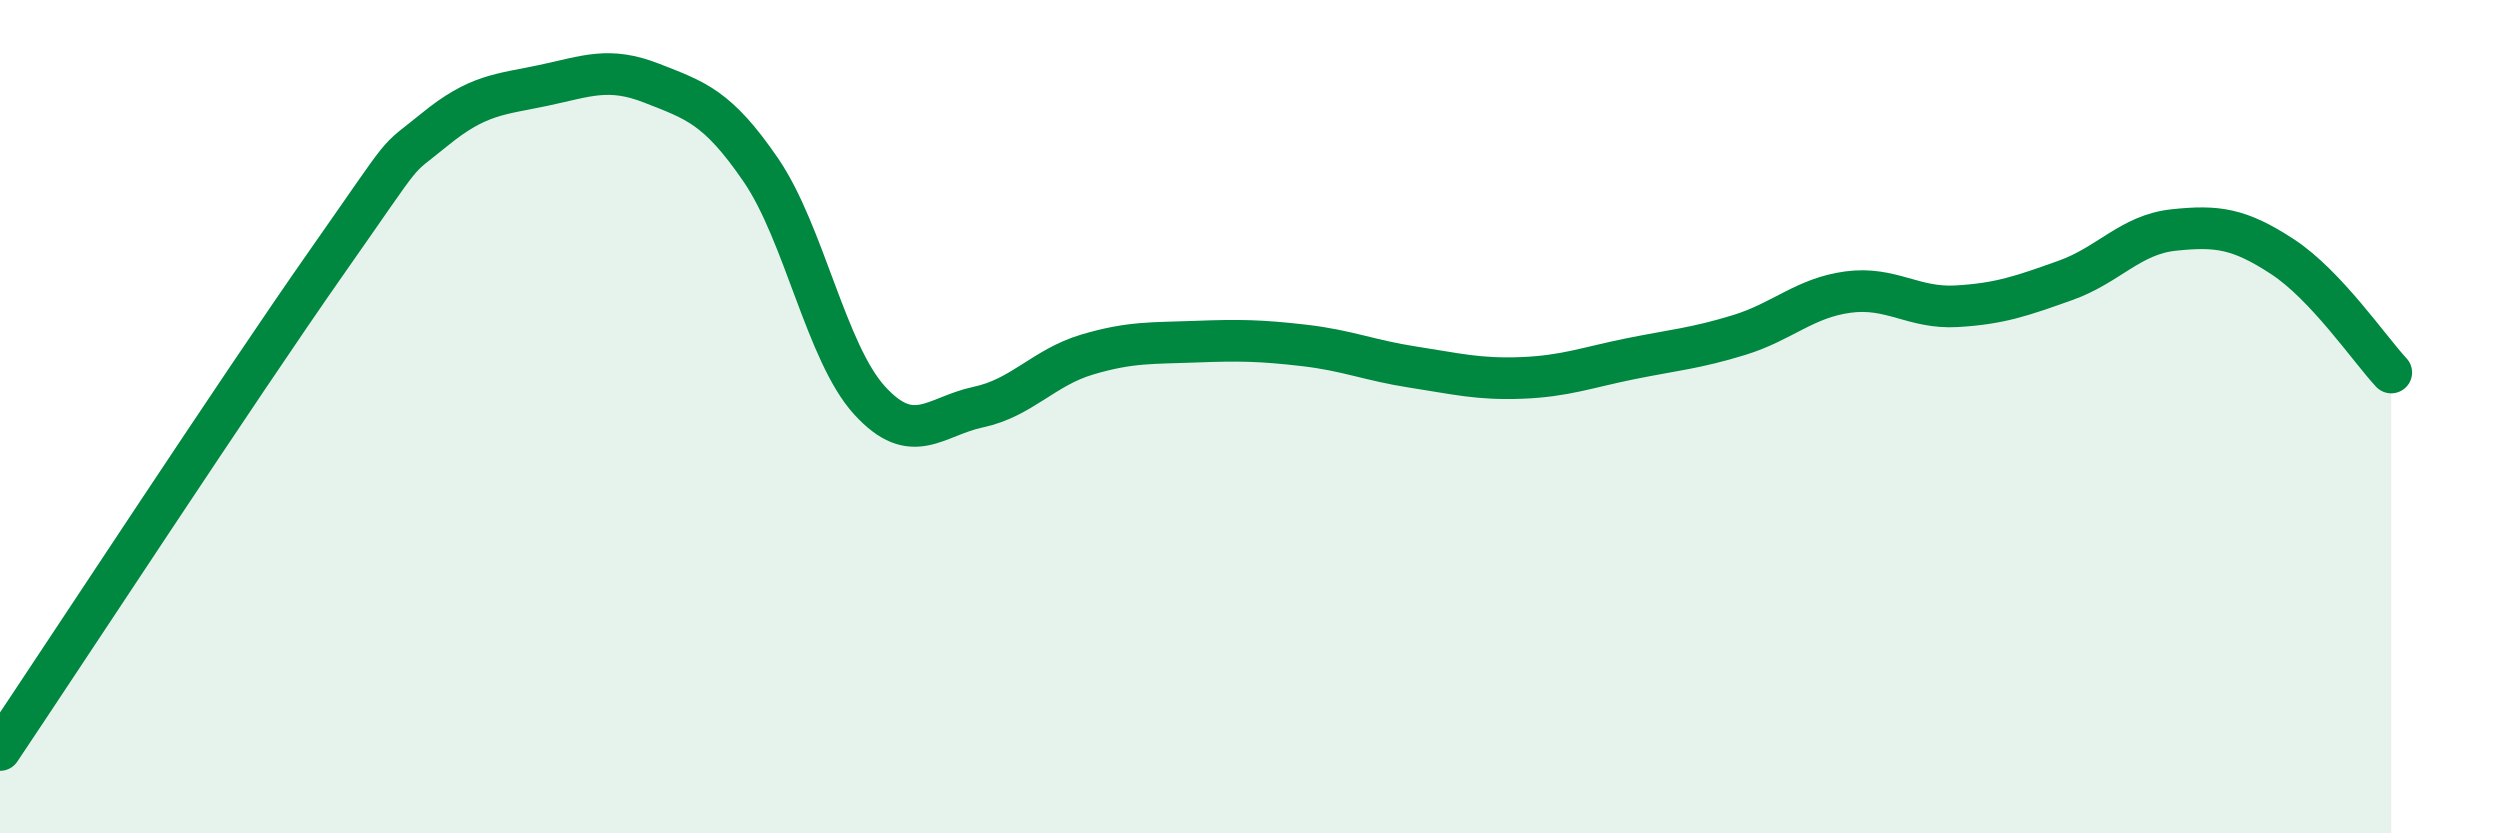 
    <svg width="60" height="20" viewBox="0 0 60 20" xmlns="http://www.w3.org/2000/svg">
      <path
        d="M 0,18 C 1.57,15.66 5.74,9.29 7.83,6.31 C 9.92,3.33 9.39,3.96 10.43,3.11 C 11.47,2.26 12,2.27 13.04,2.05 C 14.08,1.83 14.61,1.59 15.65,2 C 16.69,2.41 17.22,2.56 18.26,4.08 C 19.3,5.6 19.83,8.47 20.87,9.61 C 21.91,10.75 22.44,9.99 23.48,9.77 C 24.52,9.55 25.05,8.82 26.09,8.51 C 27.13,8.2 27.66,8.24 28.7,8.2 C 29.74,8.16 30.26,8.17 31.3,8.29 C 32.34,8.41 32.87,8.65 33.91,8.81 C 34.95,8.97 35.48,9.11 36.52,9.07 C 37.56,9.03 38.09,8.82 39.13,8.61 C 40.17,8.4 40.7,8.36 41.74,8.04 C 42.78,7.72 43.31,7.15 44.35,7.01 C 45.39,6.87 45.92,7.41 46.96,7.35 C 48,7.29 48.53,7.1 49.57,6.73 C 50.61,6.36 51.13,5.63 52.17,5.52 C 53.21,5.41 53.74,5.48 54.78,6.16 C 55.82,6.84 56.87,8.38 57.39,8.94L57.39 20L0 20Z"
        fill="#008740"
        opacity="0.1"
        stroke-linecap="round"
        stroke-linejoin="round"
      />
      <path
        d="M 0,18 C 1.57,15.66 5.74,9.29 7.83,6.31 C 9.92,3.33 9.39,3.96 10.43,3.11 C 11.47,2.26 12,2.27 13.04,2.05 C 14.08,1.83 14.61,1.59 15.65,2 C 16.69,2.41 17.22,2.56 18.26,4.08 C 19.3,5.6 19.83,8.47 20.87,9.61 C 21.91,10.75 22.44,9.99 23.48,9.77 C 24.52,9.55 25.05,8.82 26.09,8.51 C 27.13,8.2 27.66,8.24 28.7,8.2 C 29.74,8.16 30.26,8.17 31.3,8.29 C 32.34,8.41 32.87,8.65 33.91,8.81 C 34.95,8.97 35.48,9.11 36.52,9.07 C 37.56,9.03 38.09,8.82 39.13,8.61 C 40.17,8.4 40.7,8.36 41.74,8.04 C 42.78,7.72 43.31,7.15 44.35,7.01 C 45.39,6.87 45.92,7.41 46.96,7.35 C 48,7.29 48.53,7.1 49.57,6.73 C 50.61,6.36 51.13,5.63 52.17,5.52 C 53.21,5.41 53.74,5.48 54.78,6.16 C 55.82,6.84 56.87,8.38 57.39,8.94"
        stroke="#008740"
        stroke-width="1"
        fill="none"
        stroke-linecap="round"
        stroke-linejoin="round"
      />
    </svg>
  